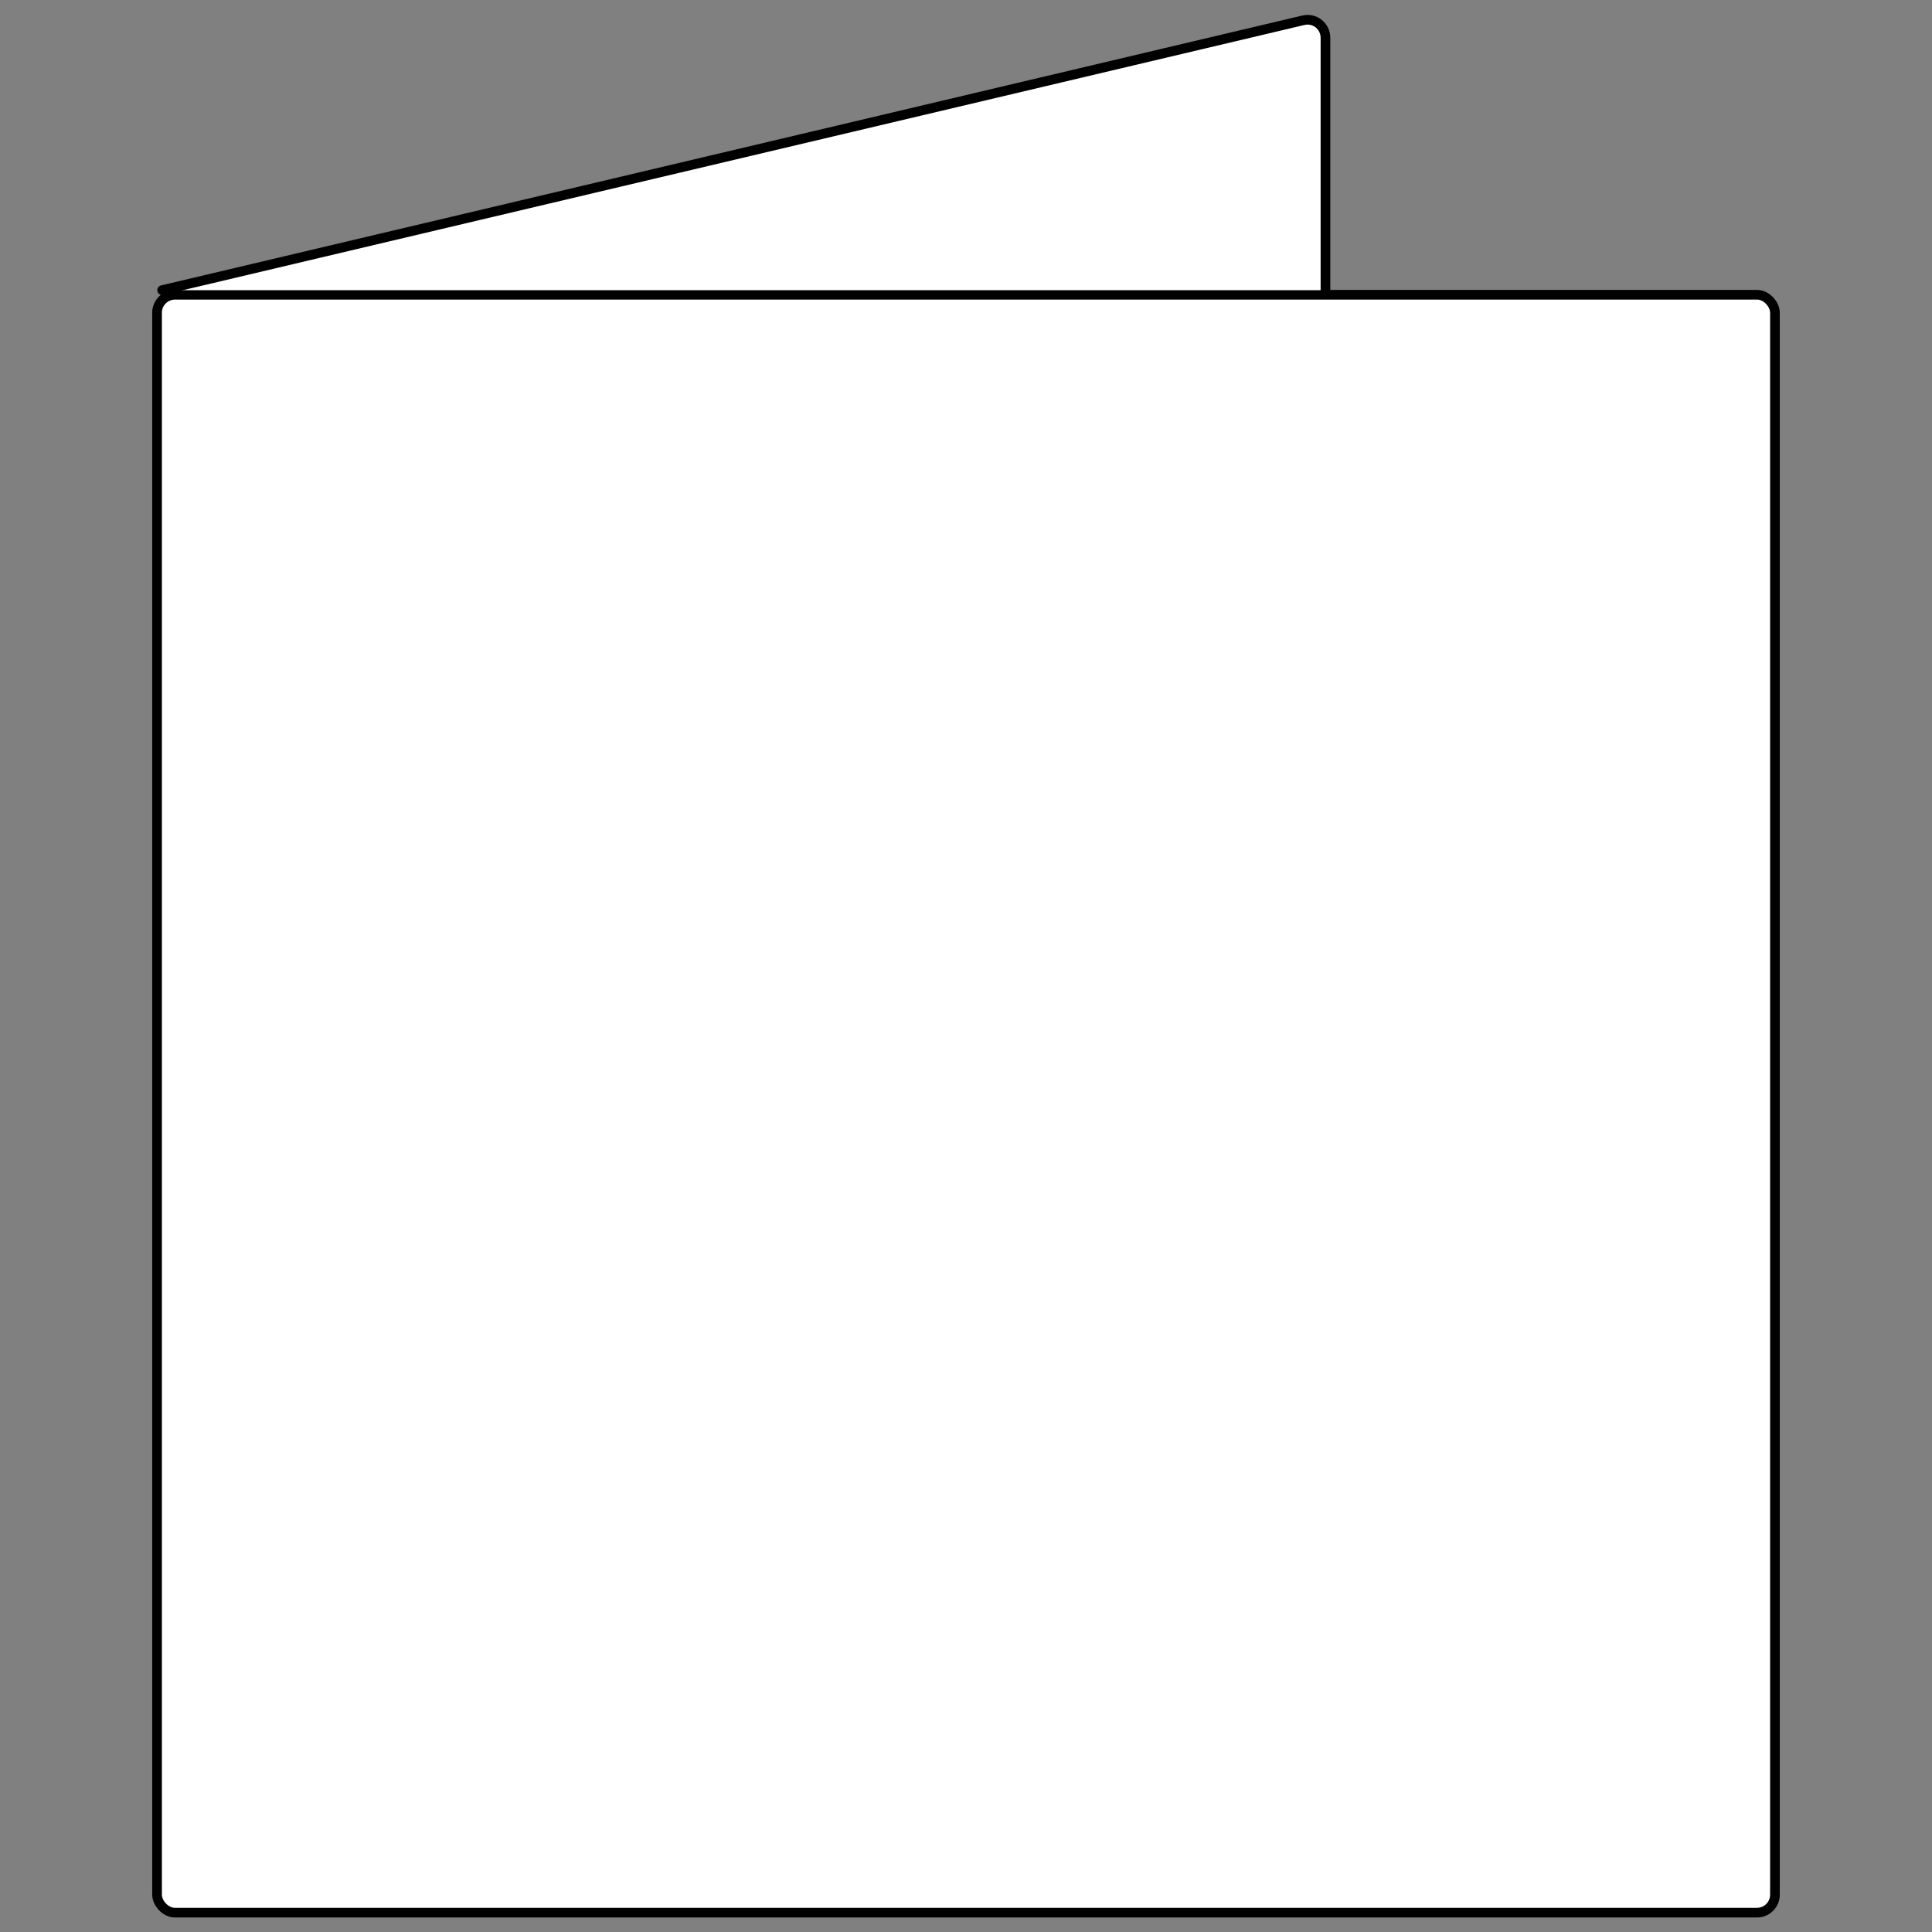 <?xml version="1.0" encoding="UTF-8"?>
<svg id="KQ-24001_-_148_x__x_148_-_Klappkarte" xmlns="http://www.w3.org/2000/svg" version="1.1" viewBox="0 0 419.5 419.5">
  <rect x="0" y="0" width="419.5" height="419.5" fill="#808080" stroke="none"/>
  <!-- Generator: Adobe Illustrator 29.8.2, SVG Export Plug-In . SVG Version: 2.1.1 Build 3)  -->
  <defs>
    <style>
      .st0 {
        fill: #fff;
        stroke: #000;
        stroke-linecap: round;
        stroke-linejoin: round;
        stroke-width: 2.1px;
      }
    </style>
  </defs>
  <rect class="st0" x="34.1" y="64" width="351.3" height="351.3" rx="3.9" ry="3.9"/>
  <path class="st0" d="M35.2,63L283,4.4c2.5-.6,4.8,1.3,4.8,3.8v54.8"/>
</svg>